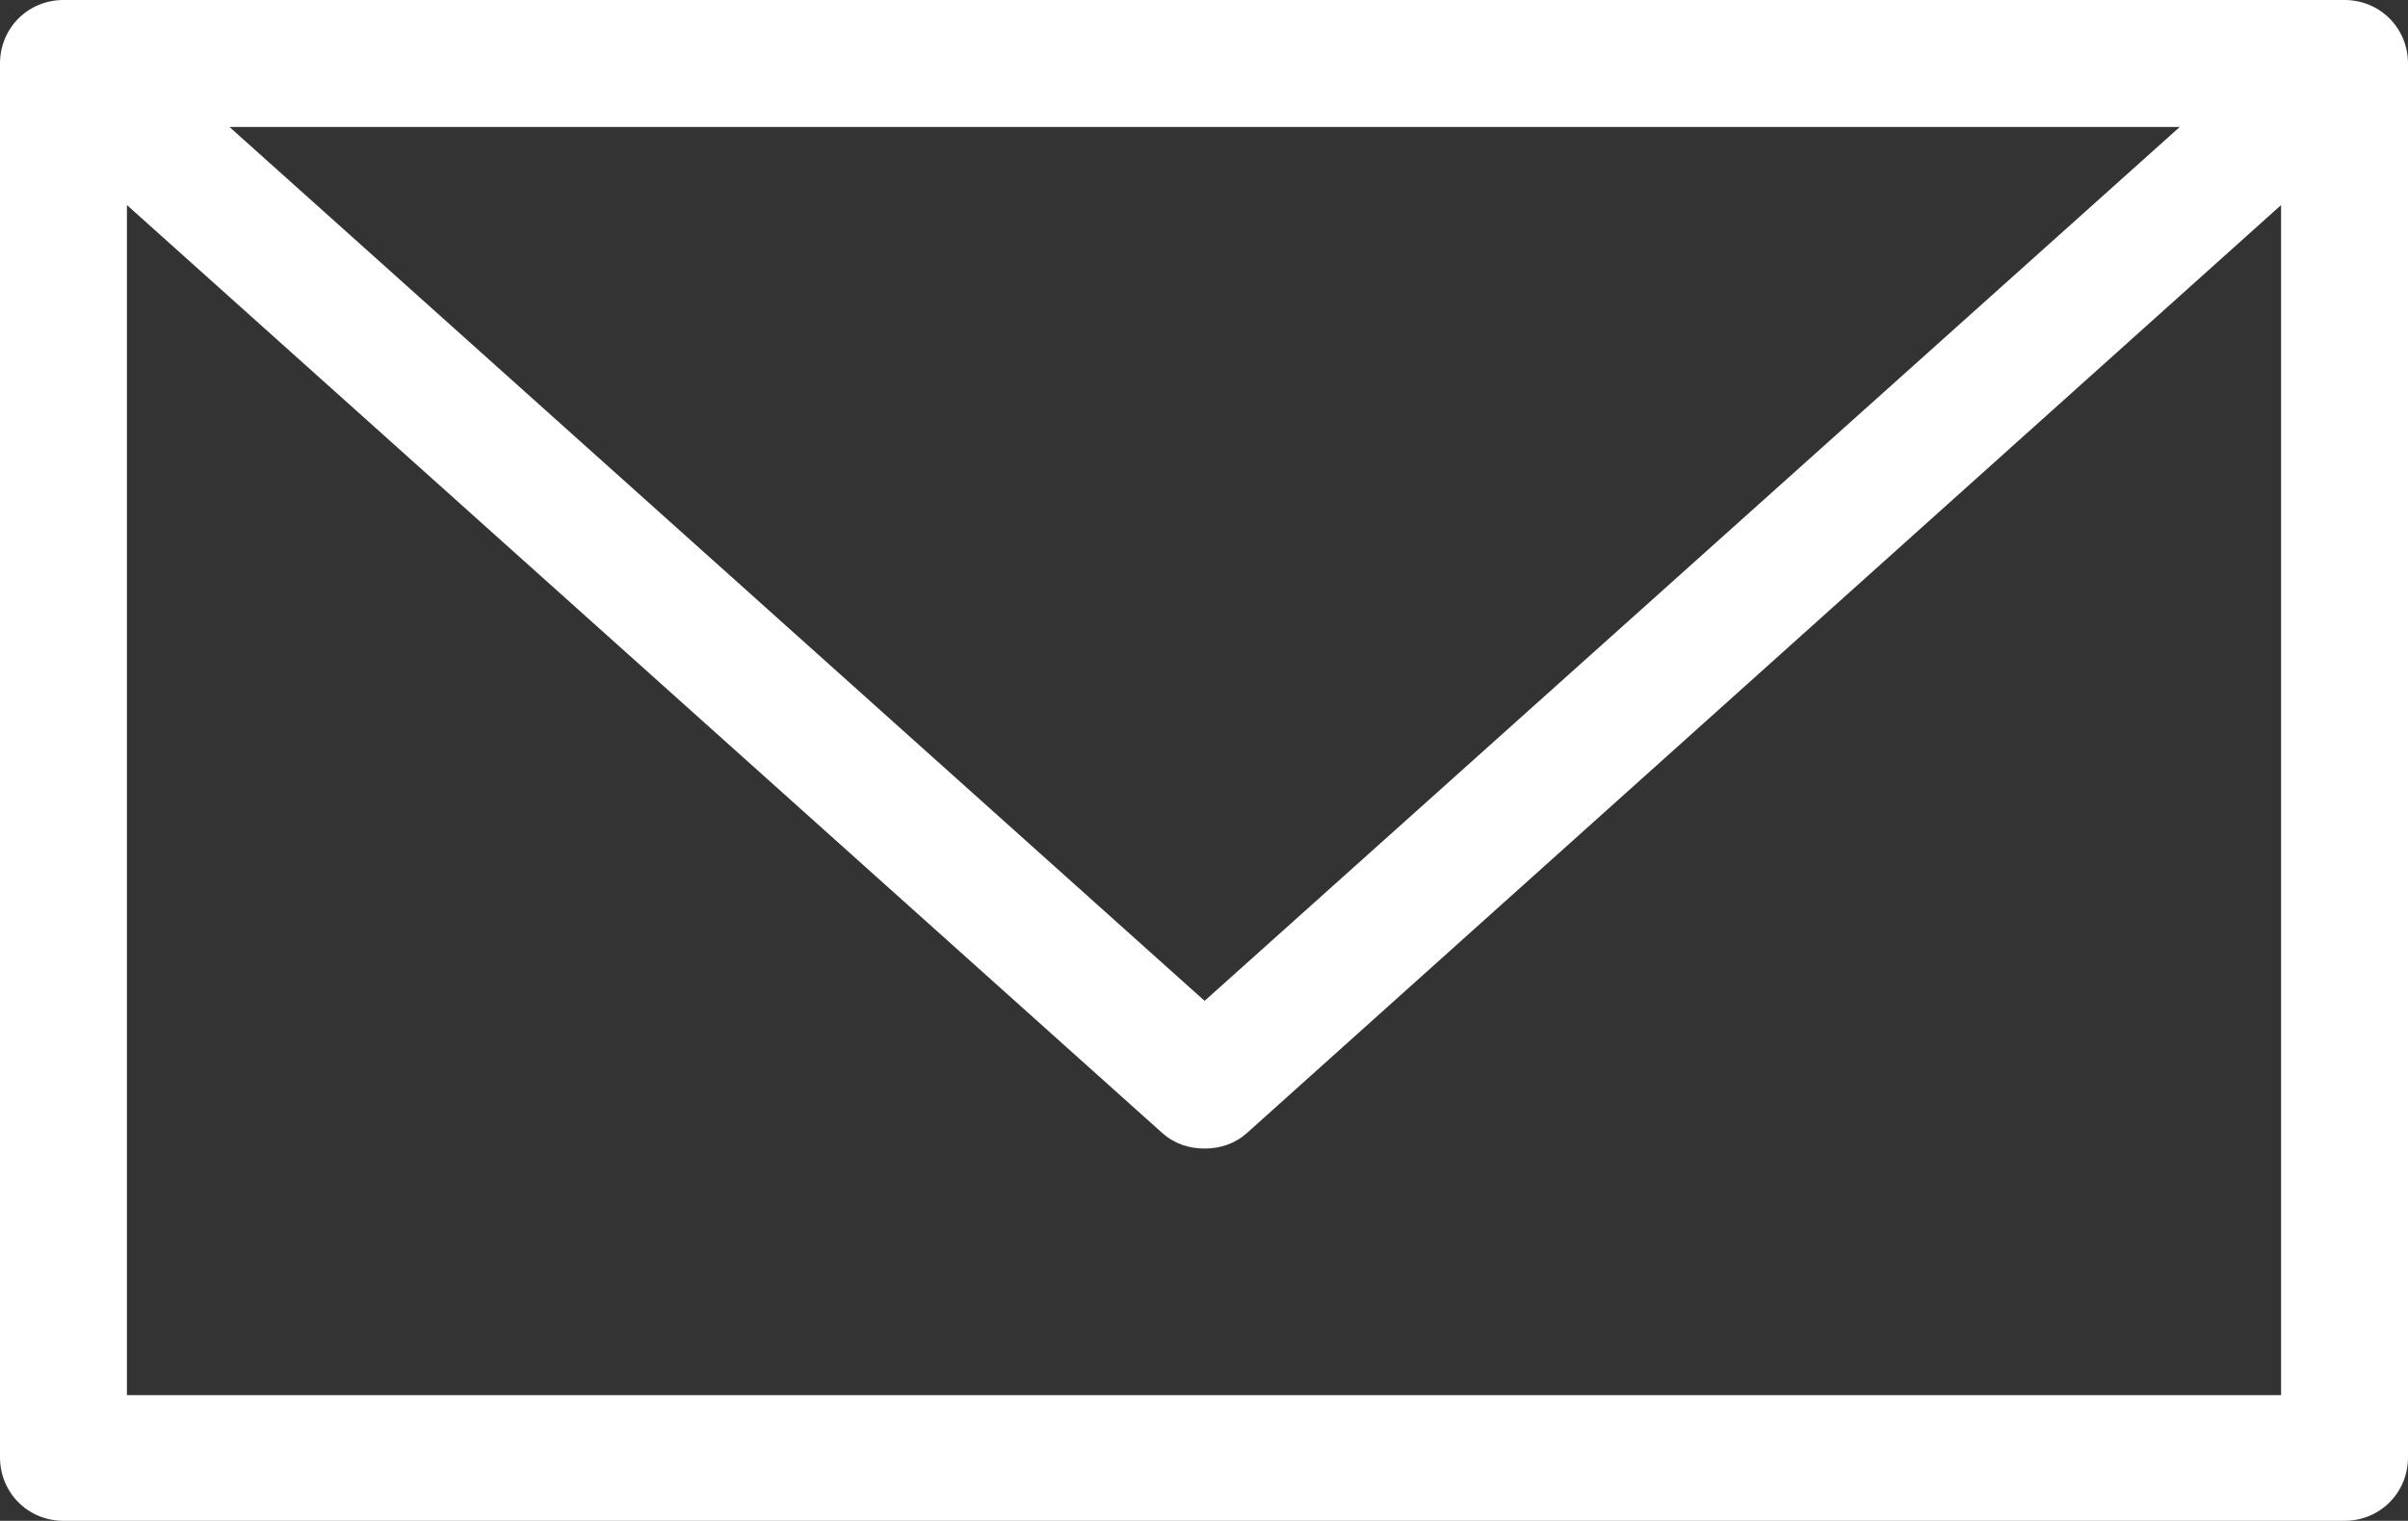 <?xml version="1.0" encoding="UTF-8"?> <svg xmlns="http://www.w3.org/2000/svg" id="Capa_2" viewBox="0 0 19.73 12.46"><rect x="0" y="0" width="19.73" height="12.46" fill="#333333" stroke="none"/><defs><style>.cls-1{fill:#fff;}</style></defs><g id="encabezado"><path class="cls-1" d="M19.21,0H.52C.23,0,0,.23,0,.52V11.94c0,.29,.23,.52,.52,.52H19.21c.29,0,.52-.23,.52-.52V.52c0-.29-.23-.52-.52-.52ZM9.87,8.2L1.88,1.04h15.98l-7.99,7.16ZM1.04,11.43V1.68l8.48,7.6c.1,.09,.22,.13,.35,.13s.25-.04,.35-.13L18.69,1.68V11.43H1.04Z"></path></g></svg> 
